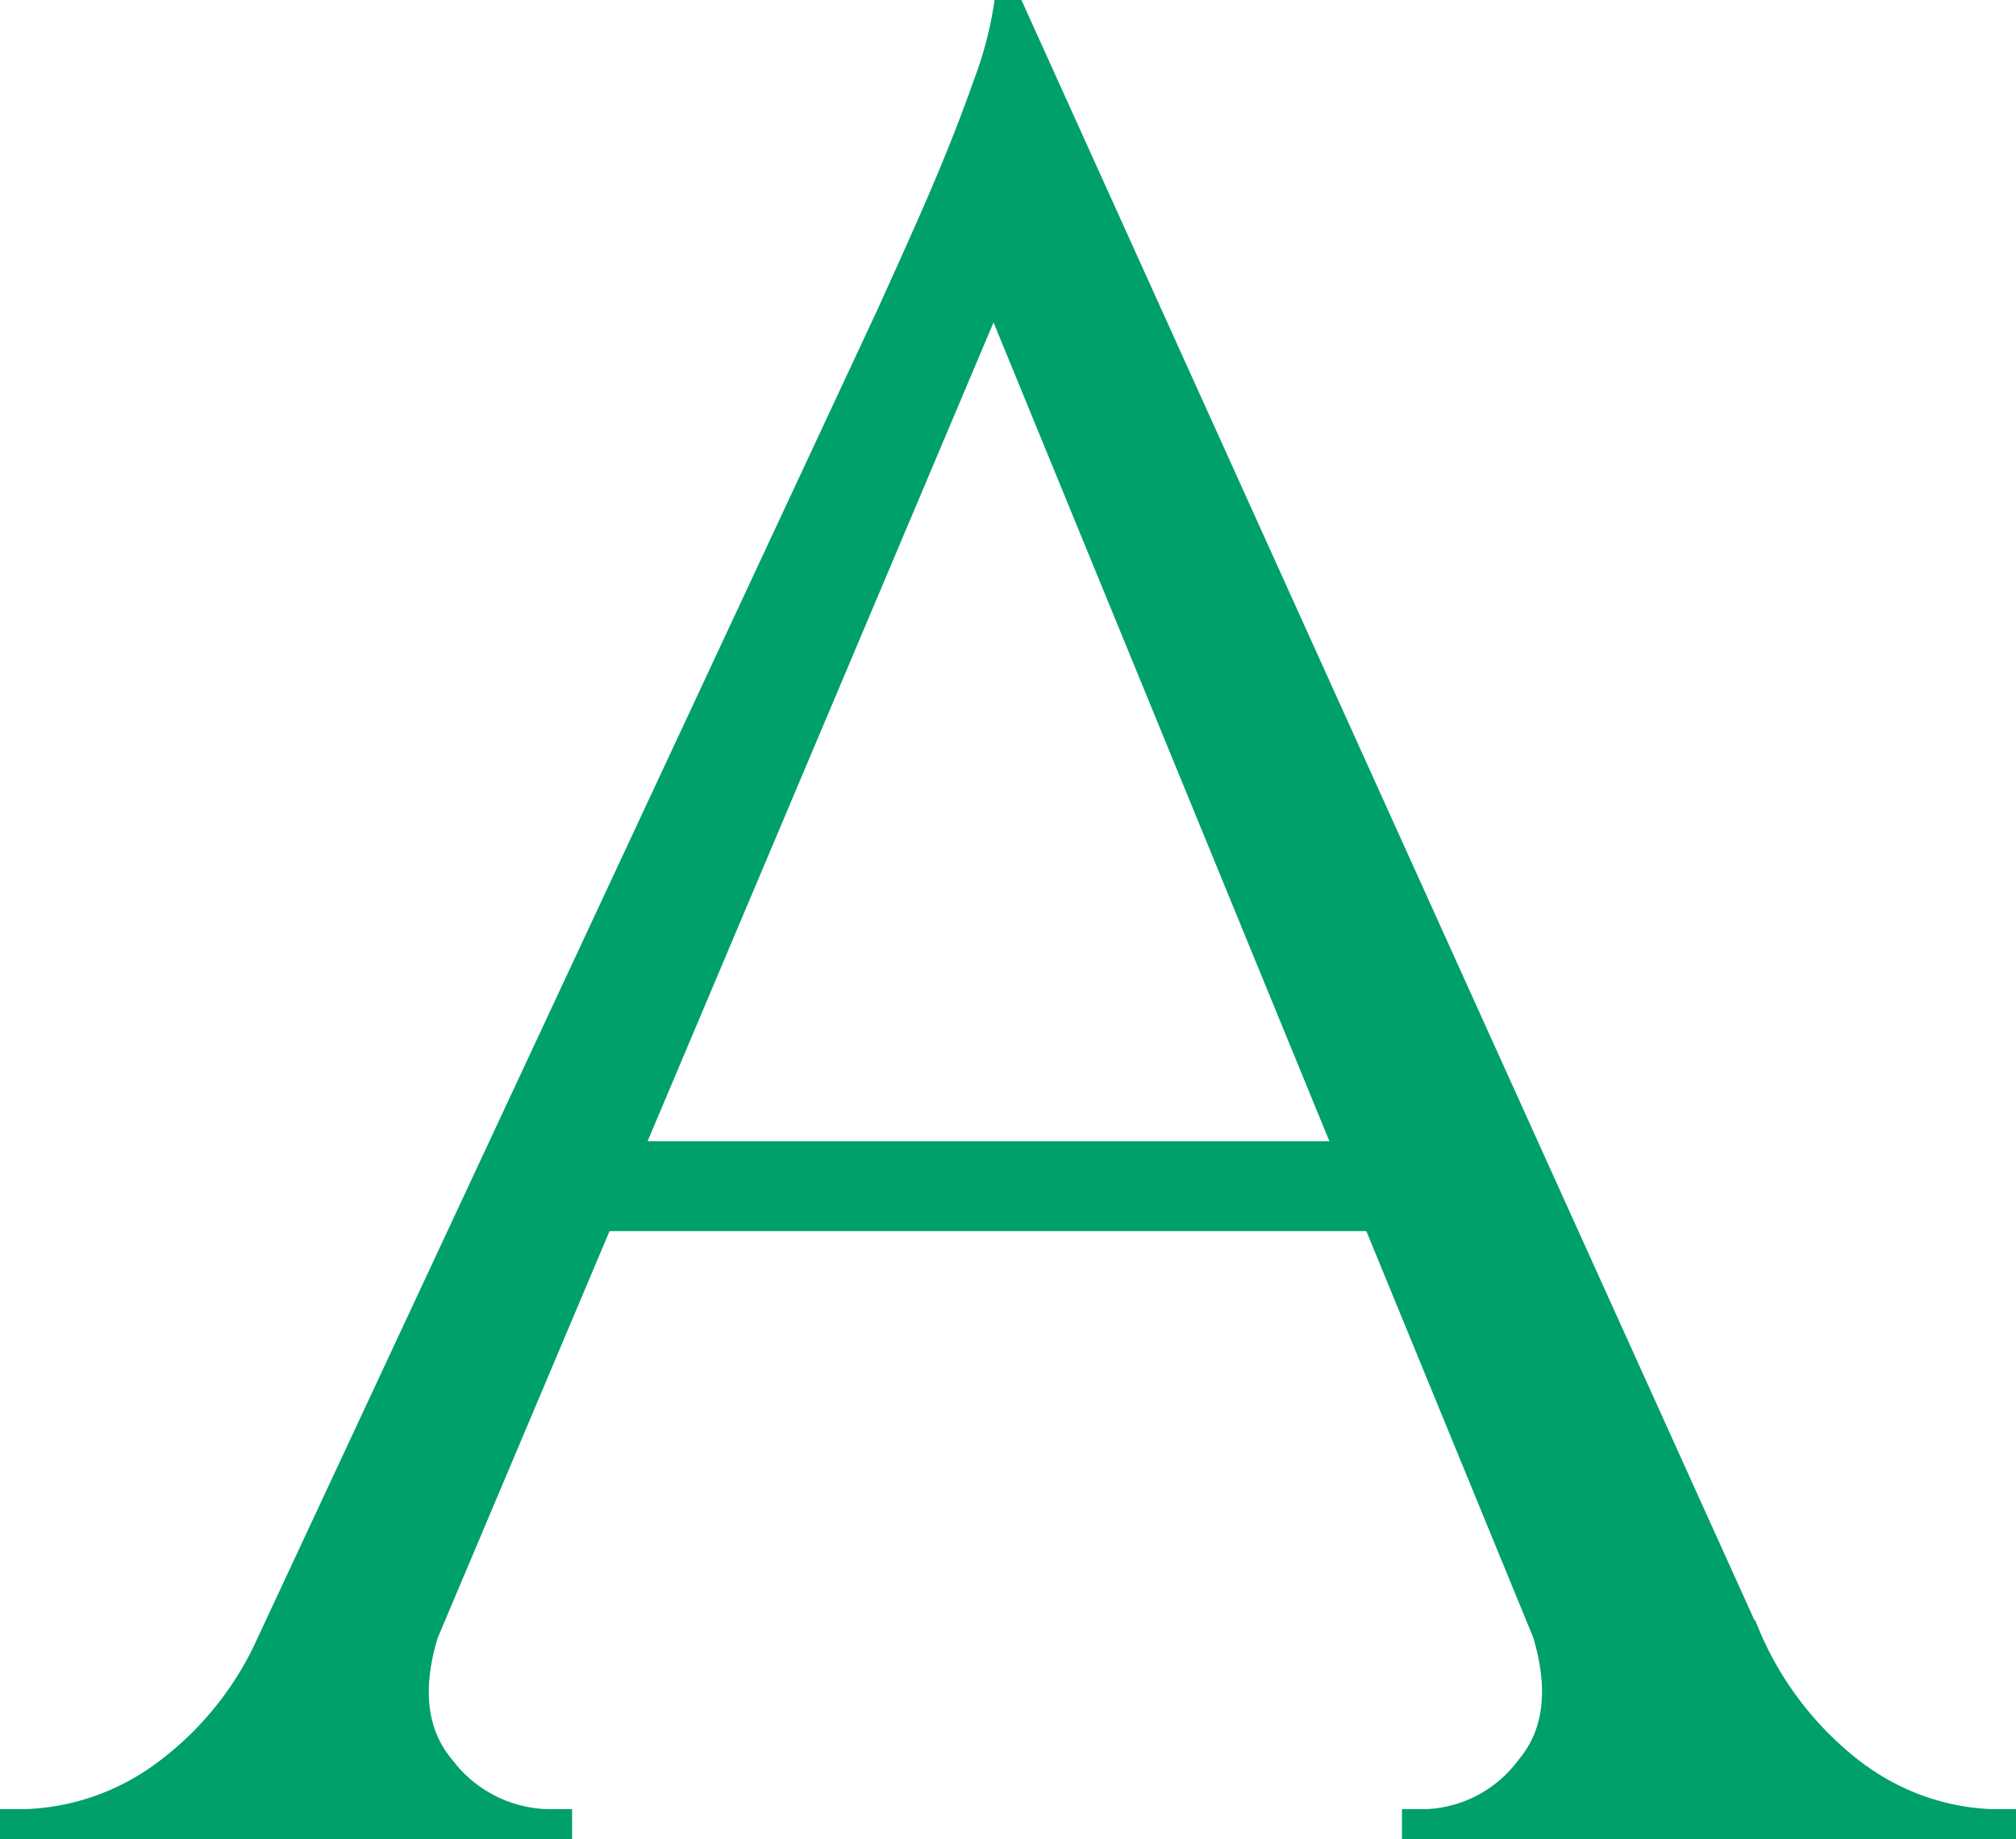 <svg xmlns="http://www.w3.org/2000/svg" xmlns:xlink="http://www.w3.org/1999/xlink" width="75.869" height="69.2" viewBox="0 0 75.869 69.2"><defs><linearGradient id="a" x1="-15.628" y1="2.114" x2="4.501" y2="0.13" gradientUnits="objectBoundingBox"><stop offset="0" stop-color="#007d4a"/><stop offset="0.51" stop-color="#00a06a"/><stop offset="1" stop-color="#00a06a"/></linearGradient></defs><g transform="translate(0.01)"><path d="M70.22,66.44a12.231,12.231,0,0,1-4.17-5.47h-.03L38.43,0H37.42a14.218,14.218,0,0,1-.79,3.04c-.45,1.28-.96,2.57-1.52,3.89s-1.26,2.87-2.08,4.68L9.52,61.98a11.928,11.928,0,0,1-3.78,4.46A8.792,8.792,0,0,1,.89,68.07h-.9V69.2H21.52V68.07h-.9a4.654,4.654,0,0,1-3.61-1.86q-1.425-1.68-.55-4.58l6.47-15.31H51.41l6.28,15.29c.58,1.94.4,3.48-.55,4.6a4.556,4.556,0,0,1-3.49,1.86h-.9V69.2H75.86V68.07h-.9a8.638,8.638,0,0,1-4.73-1.63ZM24.36,42.94,37.38,12.13,50.02,42.94Z" fill="url(#a)"/></g></svg>